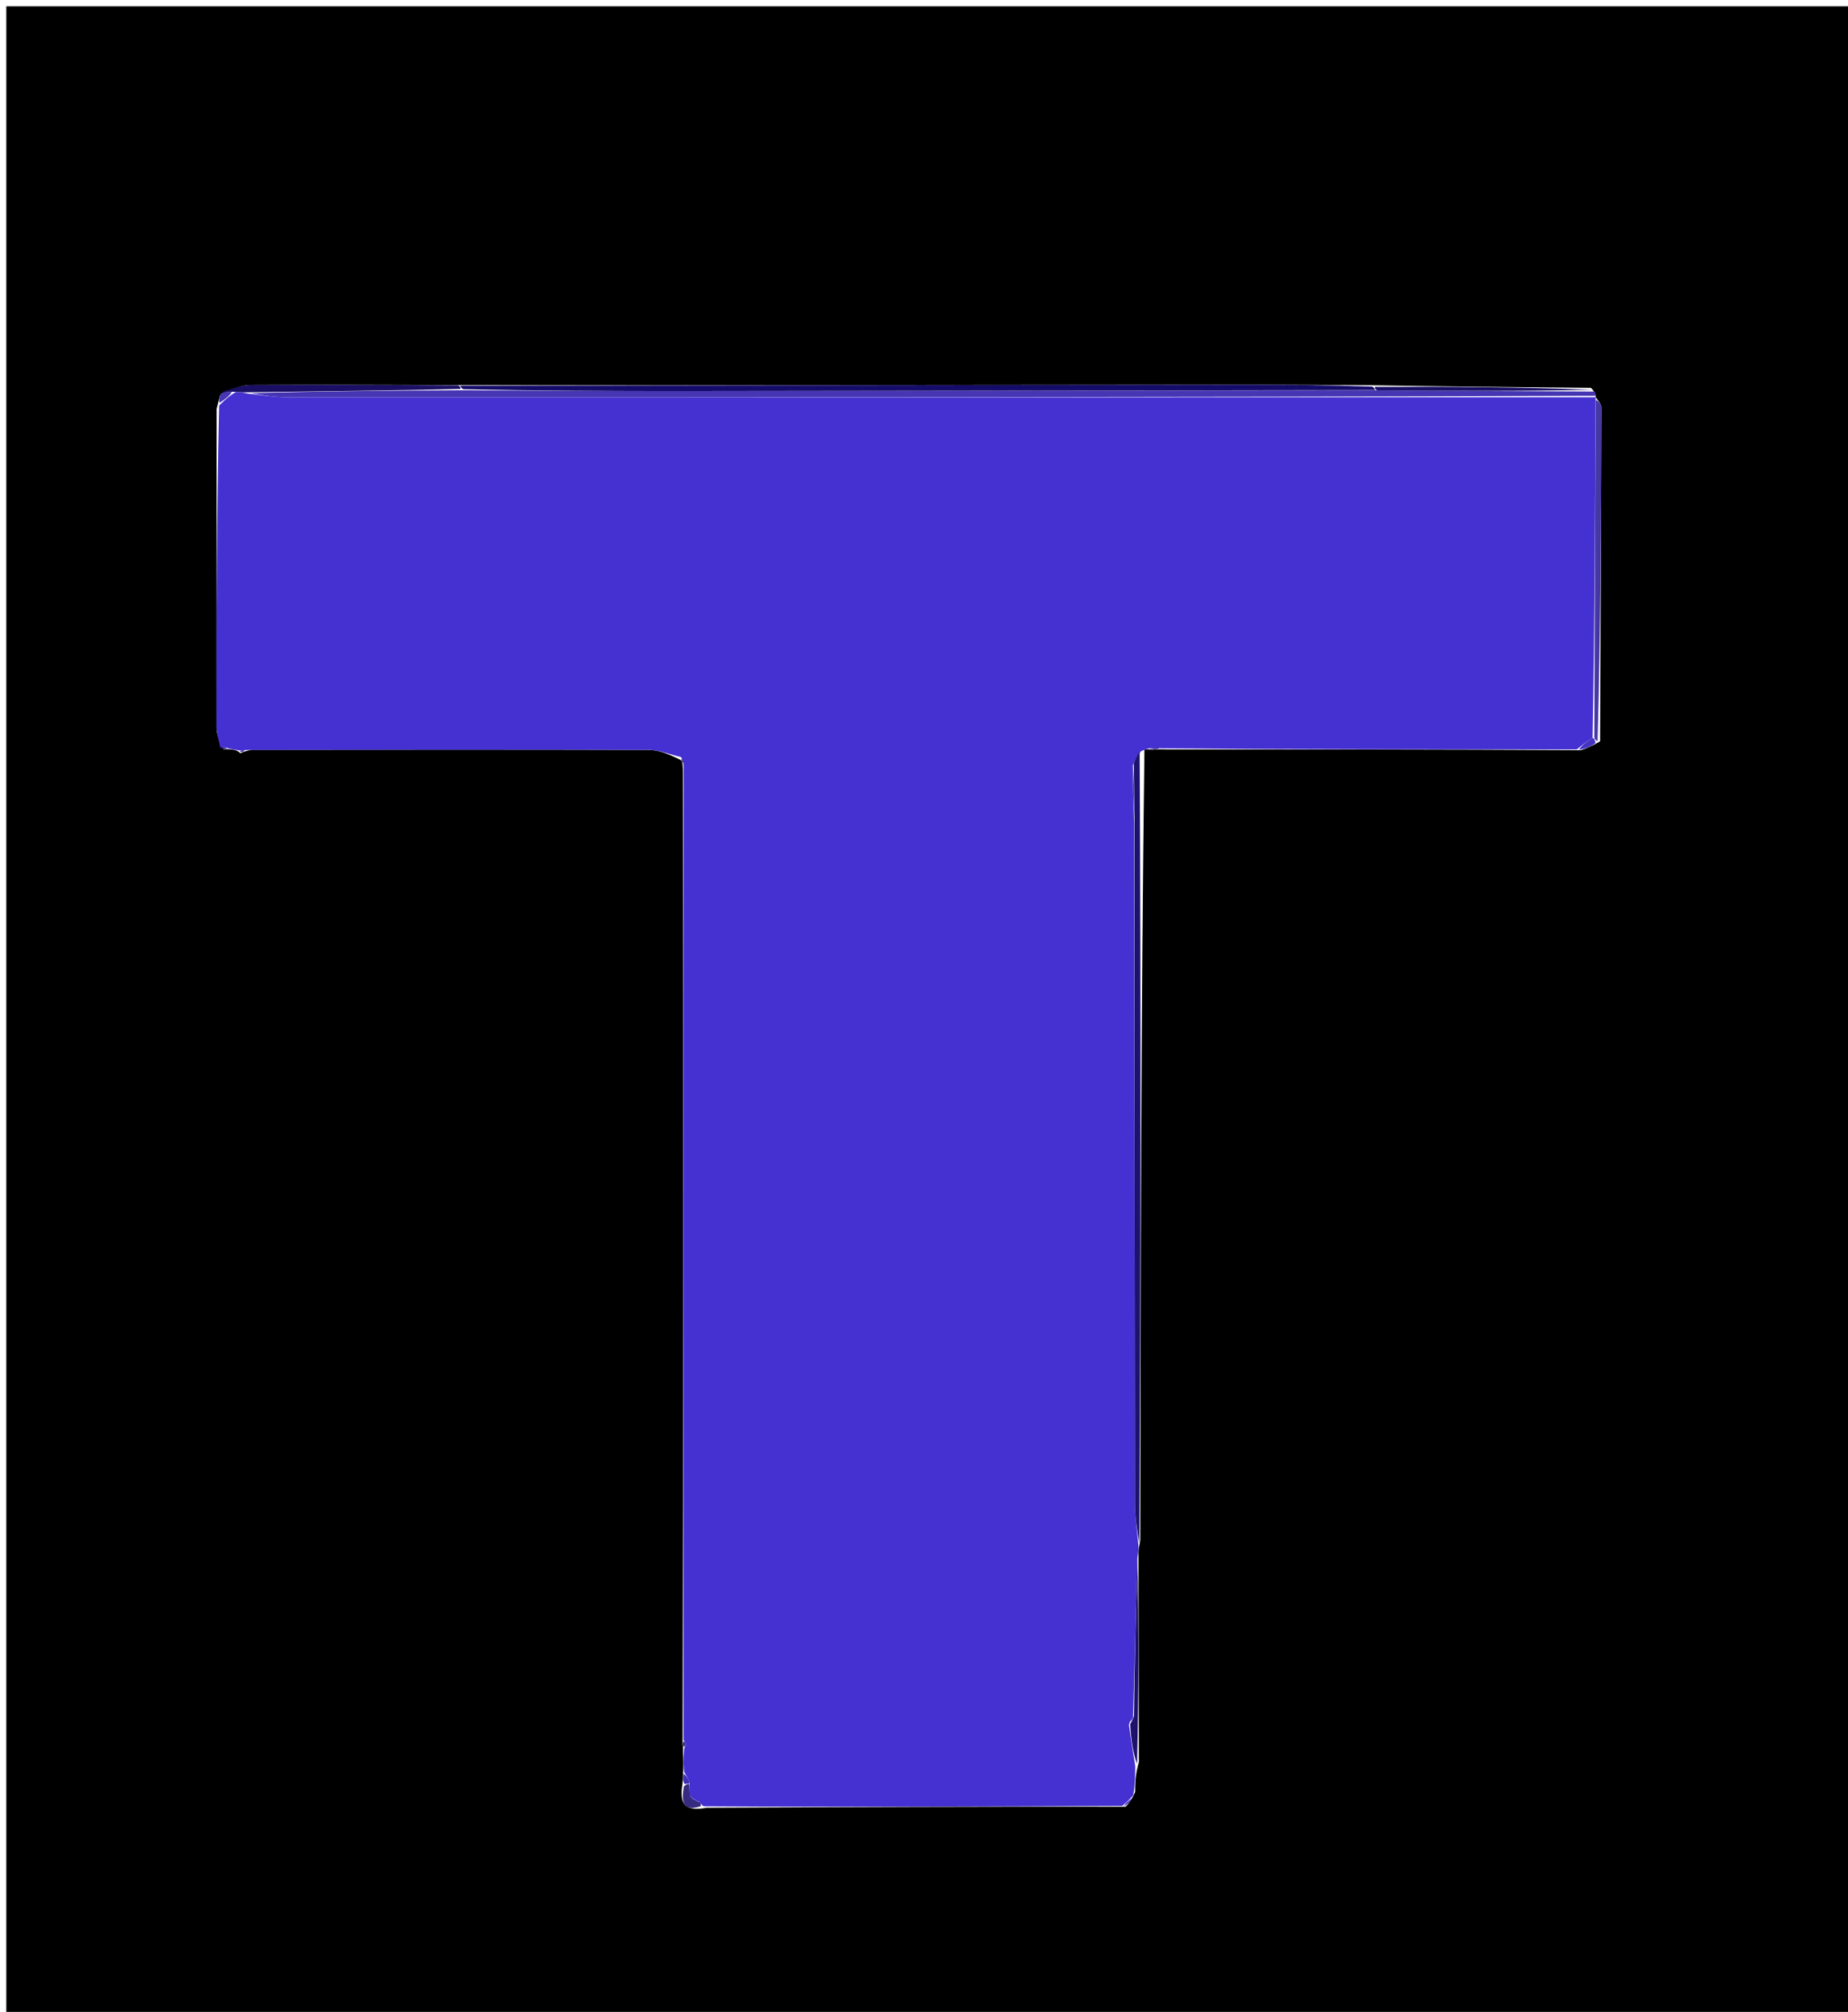 <svg version="1.1" id="Layer_1" xmlns="http://www.w3.org/2000/svg" xmlns:xlink="http://www.w3.org/1999/xlink" x="0px" y="0px"
	 width="100%" viewBox="0 0 293 319" enable-background="new 0 0 293 319" xml:space="preserve">
<path fill="#000000" opacity="1" stroke="none" 
	d="
M166,320 
	C110.667,320 55.833,320 1,320 
	C1,213.667 1,107.333 1,1 
	C98.667,1 196.333,1 294,1 
	C294,107.333 294,213.666 294,320 
	C251.5,320 209,320 166,320 
M108.102,283.628 
	C107.924,285.827 108.431,287.323 112.045,286.633 
	C134.006,286.533 155.967,286.432 178.468,286.474 
	C178.923,285.972 179.378,285.47 179.971,284.15 
	C179.977,282.768 179.983,281.386 180.573,279.395 
	C180.554,268.536 180.535,257.677 180.516,246.279 
	C180.515,245.919 180.514,245.56 180.797,244.272 
	C180.85,202.523 180.903,160.775 181.451,118.856 
	C181.619,118.807 181.786,118.757 182.636,118.882 
	C183.1,118.83 183.564,118.777 184.956,118.83 
	C206.636,118.827 228.315,118.825 250.663,118.954 
	C251.452,118.672 252.24,118.39 253.693,117.549 
	C253.775,99.894 253.865,82.239 253.9,64.584 
	C253.901,64.04 253.327,63.495 252.982,62.967 
	C252.982,62.967 253.018,62.99 252.958,62.528 
	C252.958,62.528 252.828,62.08 252.252,61.507 
	C240.832,61.398 229.411,61.288 217.059,61.083 
	C210.247,61.055 203.435,60.998 196.623,61.006 
	C155.419,61.051 114.214,61.112 72.075,61.068 
	C61.312,61.047 50.55,60.981 39.788,61.052 
	C38.239,61.062 36.694,61.725 34.903,62.699 
	C34.773,63.112 34.644,63.526 34.349,64.823 
	C34.334,81.654 34.306,98.484 34.331,115.314 
	C34.333,116.418 34.739,117.522 35.485,118.808 
	C35.669,118.778 35.853,118.748 36.692,118.837 
	C37.132,118.887 37.572,118.937 38.133,119.432 
	C38.416,119.283 38.699,119.133 39.917,118.884 
	C60.873,118.874 81.829,118.836 102.785,118.905 
	C104.508,118.91 106.228,119.637 108.073,120.594 
	C108.155,120.769 108.236,120.944 108.274,122.04 
	C108.307,173.315 108.339,224.59 108.225,276.489 
	C108.266,276.699 108.308,276.909 108.29,277.884 
	C108.348,278.901 108.407,279.918 108.271,281.558 
	C108.275,281.991 108.279,282.424 108.102,283.628 
z"/>
<path fill="#4531D1" opacity="1" stroke="none" 
	d="
M177.928,286.332 
	C155.967,286.432 134.006,286.533 111.589,286.4 
	C111.132,286.167 111.001,285.781 110.787,285.659 
	C110.128,285.331 109.683,285.124 109.238,284.577 
	C109.25,283.783 109.263,283.329 109.324,282.687 
	C109.071,281.978 108.768,281.457 108.466,280.935 
	C108.407,279.918 108.348,278.901 108.453,277.37 
	C108.65,276.737 108.74,276.597 108.706,276.501 
	C108.626,276.277 108.487,276.075 108.371,275.864 
	C108.339,224.59 108.307,173.315 108.383,121.423 
	C108.311,120.547 108.131,120.288 107.95,120.028 
	C106.228,119.637 104.508,118.91 102.785,118.905 
	C81.829,118.836 60.873,118.874 39.207,118.916 
	C38.497,118.948 38.012,118.987 38.012,118.987 
	C37.572,118.937 37.132,118.887 36.249,118.677 
	C35.498,118.378 35.215,118.414 34.957,118.627 
	C34.739,117.522 34.333,116.418 34.331,115.314 
	C34.306,98.484 34.334,81.654 34.746,64.304 
	C35.787,63.252 36.432,62.719 37.382,62.165 
	C38.091,62.186 38.496,62.227 39.293,62.407 
	C41.672,62.699 43.656,62.988 45.642,62.988 
	C114.767,63.006 183.892,62.996 253.018,62.99 
	C253.018,62.99 252.982,62.967 252.977,63.431 
	C252.908,81.566 252.844,99.238 252.502,116.988 
	C251.48,117.652 250.737,118.237 249.994,118.822 
	C228.315,118.825 206.636,118.827 184.301,118.66 
	C183.081,118.564 182.517,118.636 181.953,118.708 
	C181.786,118.757 181.619,118.807 180.941,119.097 
	C180.206,119.903 179.981,120.468 179.62,121.341 
	C179.586,124.424 179.687,127.199 179.822,130.443 
	C179.877,166.706 179.887,202.499 179.944,238.293 
	C179.948,240.596 180.315,242.898 180.513,245.201 
	C180.514,245.56 180.515,245.919 180.349,246.937 
	C180.051,255.734 179.919,263.873 179.644,272.182 
	C179.316,272.586 179.156,272.836 179.007,273.508 
	C179.326,275.944 179.657,277.974 179.989,280.004 
	C179.983,281.386 179.977,282.768 179.678,284.647 
	C178.9,285.539 178.414,285.935 177.928,286.332 
z"/>
<path fill="#4636B3" opacity="1" stroke="none" 
	d="
M252.988,62.759 
	C183.892,62.996 114.767,63.006 45.642,62.988 
	C43.656,62.988 41.672,62.699 39.767,62.338 
	C50.902,62.031 61.956,61.931 73.476,61.878 
	C85.572,61.952 97.202,62.012 108.833,62 
	C145.218,61.962 181.604,61.897 218.457,61.885 
	C230.226,61.979 241.527,62.029 252.828,62.08 
	C252.828,62.08 252.958,62.528 252.988,62.759 
z"/>
<path fill="#150B69" opacity="1" stroke="none" 
	d="
M217.989,61.842 
	C181.604,61.897 145.218,61.962 108.833,62 
	C97.202,62.012 85.572,61.952 73.476,61.712 
	C73.009,61.499 73.009,61.167 73.009,61.167 
	C114.214,61.112 155.419,61.051 196.623,61.006 
	C203.435,60.998 210.247,61.055 217.525,61.296 
	C217.99,61.51 217.989,61.842 217.989,61.842 
z"/>
<path fill="#1E136C" opacity="1" stroke="none" 
	d="
M179.755,121.034 
	C179.981,120.468 180.206,119.903 180.694,119.182 
	C180.903,160.775 180.85,202.523 180.655,244.736 
	C180.315,242.898 179.948,240.596 179.944,238.293 
	C179.887,202.499 179.877,166.706 179.881,129.998 
	C179.856,126.401 179.806,123.717 179.755,121.034 
z"/>
<path fill="#4538A4" opacity="1" stroke="none" 
	d="
M252.78,116.909 
	C252.844,99.238 252.908,81.566 252.997,63.422 
	C253.327,63.495 253.901,64.04 253.9,64.584 
	C253.865,82.239 253.775,99.894 253.3,117.529 
	C252.865,117.309 252.823,117.109 252.78,116.909 
z"/>
<path fill="#1E136C" opacity="1" stroke="none" 
	d="
M179.786,272.012 
	C179.919,263.873 180.051,255.734 180.349,247.206 
	C180.535,257.677 180.554,268.536 180.281,279.699 
	C179.657,277.974 179.326,275.944 179.191,273.368 
	C179.632,272.606 179.764,272.336 179.786,272.012 
z"/>
<path fill="#190F65" opacity="1" stroke="none" 
	d="
M72.542,61.118 
	C73.009,61.167 73.009,61.499 73.01,61.665 
	C61.956,61.931 50.902,62.031 39.374,62.2 
	C38.496,62.227 38.091,62.186 37.061,62.124 
	C36.006,62.097 35.577,62.092 35.148,62.086 
	C36.694,61.725 38.239,61.062 39.788,61.052 
	C50.55,60.981 61.312,61.047 72.542,61.118 
z"/>
<path fill="#190F65" opacity="1" stroke="none" 
	d="
M218.457,61.885 
	C217.989,61.842 217.99,61.51 217.991,61.344 
	C229.411,61.288 240.832,61.398 252.54,61.794 
	C241.527,62.029 230.226,61.979 218.457,61.885 
z"/>
<path fill="#4634C1" opacity="1" stroke="none" 
	d="
M252.502,116.988 
	C252.823,117.109 252.865,117.309 252.968,117.809 
	C252.24,118.39 251.452,118.672 250.329,118.888 
	C250.737,118.237 251.48,117.652 252.502,116.988 
z"/>
<path fill="#372B80" opacity="1" stroke="none" 
	d="
M111.001,285.781 
	C111.001,285.781 111.132,286.167 111.129,286.37 
	C108.431,287.323 107.924,285.827 108.441,283.242 
	C108.779,282.855 109.275,282.875 109.275,282.875 
	C109.263,283.329 109.25,283.783 109.403,284.771 
	C110.046,285.464 110.523,285.623 111.001,285.781 
z"/>
<path fill="#4636B3" opacity="1" stroke="none" 
	d="
M35.025,62.393 
	C35.577,62.092 36.006,62.097 36.756,62.144 
	C36.432,62.719 35.787,63.252 34.828,63.862 
	C34.644,63.526 34.773,63.112 35.025,62.393 
z"/>
<path fill="#412FB7" opacity="1" stroke="none" 
	d="
M109.324,282.687 
	C109.275,282.875 108.779,282.855 108.531,282.856 
	C108.279,282.424 108.275,281.991 108.368,281.246 
	C108.768,281.457 109.071,281.978 109.324,282.687 
z"/>
<path fill="#412FB7" opacity="1" stroke="none" 
	d="
M178.198,286.403 
	C178.414,285.935 178.9,285.539 179.61,285.056 
	C179.378,285.47 178.923,285.972 178.198,286.403 
z"/>
<path fill="#3B2CA0" opacity="1" stroke="none" 
	d="
M182.295,118.795 
	C182.517,118.636 183.081,118.564 183.837,118.608 
	C183.564,118.777 183.1,118.83 182.295,118.795 
z"/>
<path fill="#372B80" opacity="1" stroke="none" 
	d="
M108.012,120.311 
	C108.131,120.288 108.311,120.547 108.404,120.962 
	C108.236,120.944 108.155,120.769 108.012,120.311 
z"/>
<path fill="#372B80" opacity="1" stroke="none" 
	d="
M108.298,276.177 
	C108.487,276.075 108.626,276.277 108.706,276.501 
	C108.74,276.597 108.65,276.737 108.483,276.988 
	C108.308,276.909 108.266,276.699 108.298,276.177 
z"/>
<path fill="#3B2CA0" opacity="1" stroke="none" 
	d="
M38.073,119.21 
	C38.012,118.987 38.497,118.948 38.739,118.966 
	C38.699,119.133 38.416,119.283 38.073,119.21 
z"/>
<path fill="#3B2CA0" opacity="1" stroke="none" 
	d="
M35.221,118.717 
	C35.215,118.414 35.498,118.378 35.922,118.618 
	C35.853,118.748 35.669,118.778 35.221,118.717 
z"/>
<path fill="#4736BA" opacity="1" stroke="none" 
	d="
M179.62,121.341 
	C179.806,123.717 179.856,126.401 179.847,129.529 
	C179.687,127.199 179.586,124.424 179.62,121.341 
z"/>
<path fill="#412FB7" opacity="1" stroke="none" 
	d="
M110.787,285.659 
	C110.523,285.623 110.046,285.464 109.403,285.112 
	C109.683,285.124 110.128,285.331 110.787,285.659 
z"/>
<path fill="#4736BA" opacity="1" stroke="none" 
	d="
M179.644,272.182 
	C179.764,272.336 179.632,272.606 179.205,272.962 
	C179.156,272.836 179.316,272.586 179.644,272.182 
z"/>
</svg>